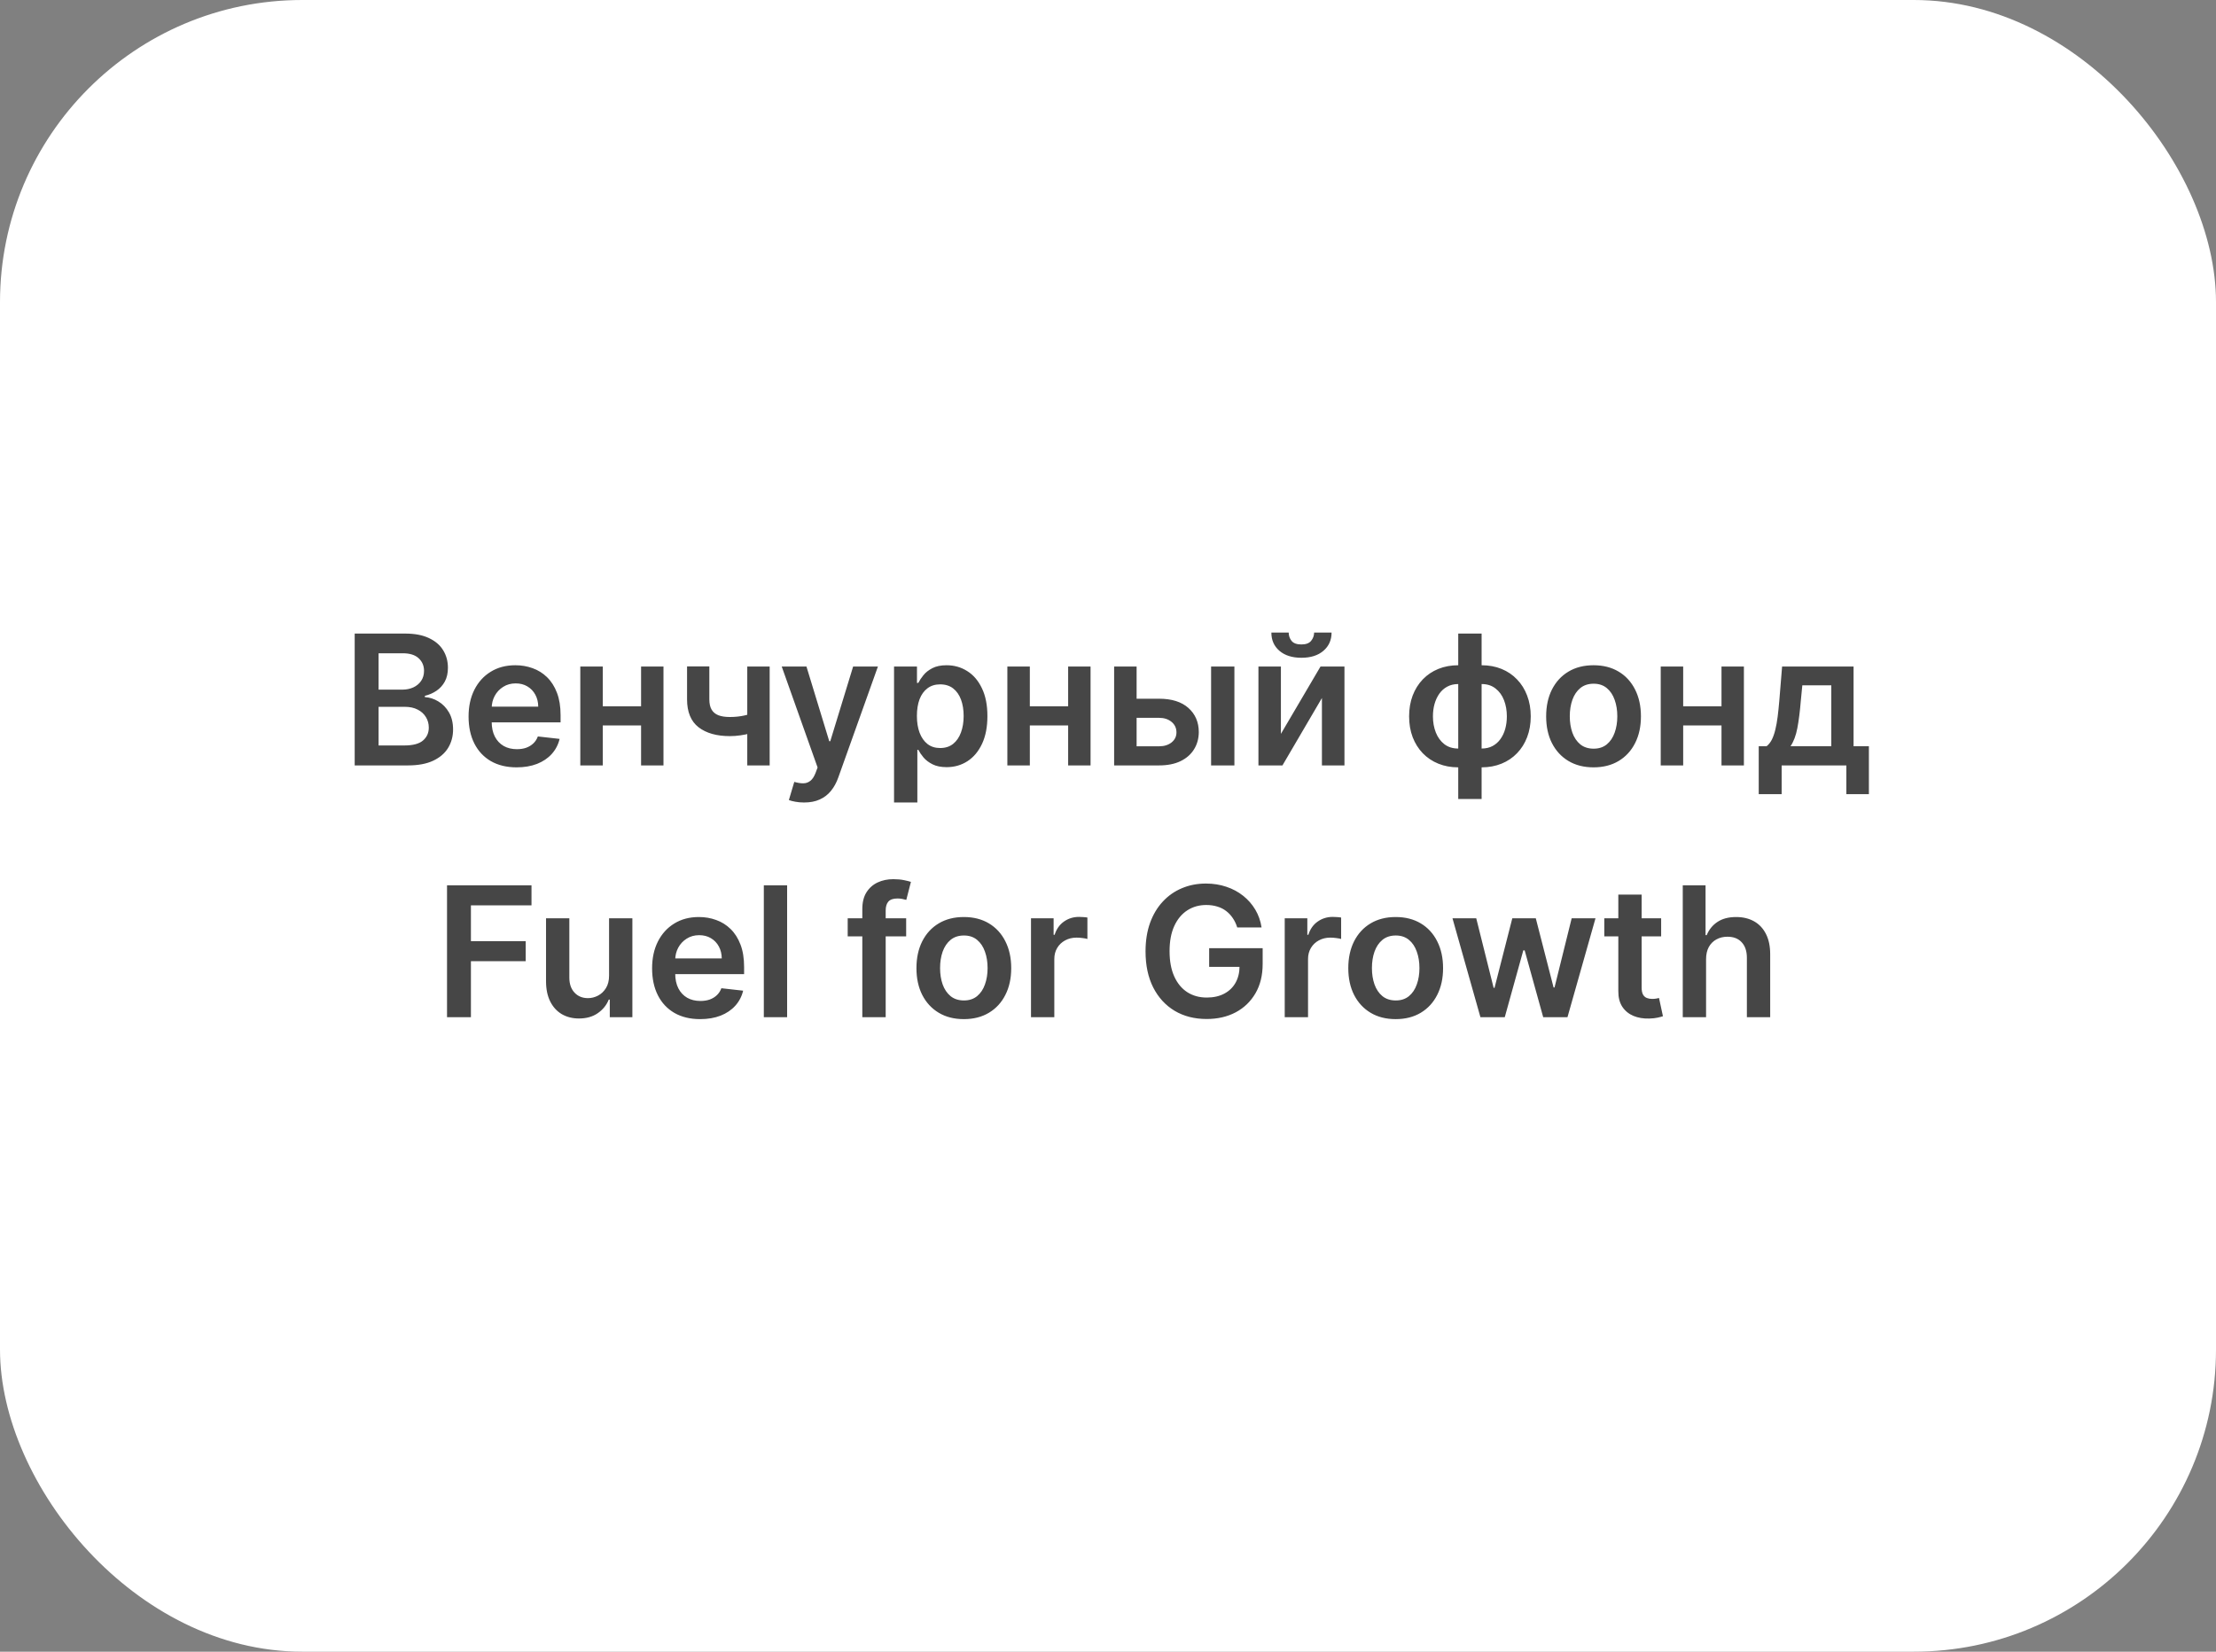 <?xml version="1.0" encoding="UTF-8"?> <svg xmlns="http://www.w3.org/2000/svg" width="220" height="164" viewBox="0 0 220 164" fill="none"><rect x="0" y="0" width="220" height="164" fill="#808080" stroke="none"/><rect width="220" height="164" rx="30" fill="white"></rect><path d="M35.213 76V62.909H40.224C41.17 62.909 41.957 63.058 42.583 63.356C43.214 63.651 43.685 64.053 43.996 64.565C44.311 65.076 44.469 65.656 44.469 66.303C44.469 66.836 44.367 67.292 44.162 67.671C43.957 68.046 43.682 68.351 43.337 68.585C42.992 68.82 42.606 68.988 42.18 69.09V69.218C42.645 69.244 43.09 69.386 43.516 69.646C43.947 69.902 44.298 70.264 44.571 70.733C44.844 71.202 44.98 71.769 44.98 72.433C44.98 73.111 44.816 73.72 44.488 74.261C44.16 74.798 43.666 75.222 43.005 75.533C42.344 75.844 41.514 76 40.512 76H35.213ZM37.584 74.019H40.135C40.996 74.019 41.616 73.854 41.995 73.526C42.379 73.194 42.57 72.768 42.57 72.248C42.57 71.86 42.474 71.511 42.283 71.2C42.091 70.884 41.818 70.637 41.465 70.458C41.111 70.275 40.689 70.183 40.199 70.183H37.584V74.019ZM37.584 68.477H39.93C40.34 68.477 40.708 68.402 41.036 68.253C41.364 68.099 41.622 67.884 41.81 67.607C42.001 67.326 42.097 66.994 42.097 66.61C42.097 66.103 41.918 65.685 41.56 65.357C41.207 65.029 40.68 64.865 39.981 64.865H37.584V68.477ZM51.288 76.192C50.303 76.192 49.453 75.987 48.737 75.578C48.025 75.165 47.478 74.581 47.094 73.827C46.711 73.068 46.519 72.175 46.519 71.148C46.519 70.138 46.711 69.252 47.094 68.489C47.482 67.722 48.023 67.126 48.718 66.7C49.413 66.269 50.228 66.054 51.166 66.054C51.771 66.054 52.342 66.152 52.879 66.348C53.42 66.54 53.898 66.838 54.311 67.243C54.728 67.648 55.057 68.163 55.295 68.79C55.534 69.412 55.653 70.153 55.653 71.014V71.724H47.606V70.164H53.435C53.431 69.721 53.335 69.327 53.148 68.981C52.96 68.632 52.698 68.357 52.361 68.157C52.029 67.957 51.641 67.856 51.198 67.856C50.725 67.856 50.309 67.972 49.952 68.202C49.594 68.428 49.315 68.726 49.114 69.097C48.918 69.463 48.818 69.866 48.814 70.305V71.666C48.814 72.237 48.918 72.727 49.127 73.136C49.336 73.541 49.628 73.852 50.003 74.07C50.378 74.283 50.817 74.389 51.319 74.389C51.656 74.389 51.961 74.342 52.233 74.249C52.506 74.151 52.743 74.008 52.943 73.82C53.143 73.633 53.295 73.401 53.397 73.124L55.557 73.367C55.421 73.938 55.161 74.436 54.778 74.862C54.398 75.284 53.913 75.612 53.32 75.847C52.728 76.077 52.05 76.192 51.288 76.192ZM64.354 70.132V72.031H59.126V70.132H64.354ZM59.842 66.182V76H57.611V66.182H59.842ZM65.869 66.182V76H63.645V66.182H65.869ZM76.411 66.182V76H74.187V66.182H76.411ZM75.37 70.618V72.51C75.118 72.621 74.833 72.721 74.513 72.81C74.198 72.896 73.863 72.964 73.509 73.015C73.16 73.066 72.811 73.092 72.461 73.092C71.149 73.092 70.111 72.798 69.348 72.21C68.59 71.617 68.21 70.695 68.21 69.442V66.169H70.422V69.442C70.422 69.864 70.497 70.202 70.646 70.458C70.795 70.714 71.021 70.901 71.323 71.021C71.626 71.136 72.005 71.193 72.461 71.193C72.972 71.193 73.458 71.142 73.918 71.04C74.379 70.938 74.862 70.797 75.37 70.618ZM79.826 79.682C79.511 79.682 79.219 79.656 78.951 79.605C78.686 79.558 78.475 79.503 78.318 79.439L78.855 77.636C79.191 77.734 79.492 77.781 79.756 77.777C80.02 77.773 80.252 77.69 80.453 77.528C80.657 77.37 80.83 77.106 80.971 76.735L81.169 76.204L77.608 66.182H80.063L82.326 73.597H82.428L84.697 66.182H87.158L83.227 77.189C83.044 77.709 82.801 78.154 82.498 78.525C82.196 78.9 81.825 79.185 81.386 79.381C80.951 79.582 80.431 79.682 79.826 79.682ZM88.759 79.682V66.182H91.035V67.805H91.169C91.288 67.567 91.457 67.313 91.674 67.045C91.891 66.772 92.185 66.54 92.556 66.348C92.927 66.152 93.4 66.054 93.975 66.054C94.734 66.054 95.418 66.248 96.027 66.636C96.641 67.019 97.126 67.588 97.484 68.342C97.847 69.092 98.028 70.013 98.028 71.104C98.028 72.182 97.851 73.098 97.497 73.852C97.144 74.606 96.662 75.182 96.053 75.578C95.443 75.974 94.753 76.173 93.981 76.173C93.419 76.173 92.952 76.079 92.582 75.891C92.211 75.704 91.913 75.478 91.687 75.214C91.465 74.945 91.293 74.692 91.169 74.453H91.073V79.682H88.759ZM91.028 71.091C91.028 71.726 91.118 72.282 91.297 72.759C91.48 73.237 91.742 73.609 92.083 73.878C92.428 74.142 92.846 74.274 93.336 74.274C93.847 74.274 94.276 74.138 94.621 73.865C94.966 73.588 95.226 73.211 95.401 72.734C95.579 72.252 95.669 71.704 95.669 71.091C95.669 70.481 95.582 69.94 95.407 69.467C95.232 68.994 94.972 68.624 94.627 68.355C94.282 68.087 93.852 67.952 93.336 67.952C92.842 67.952 92.422 68.082 92.077 68.342C91.731 68.602 91.469 68.967 91.29 69.435C91.116 69.904 91.028 70.456 91.028 71.091ZM106.753 70.132V72.031H101.524V70.132H106.753ZM102.24 66.182V76H100.009V66.182H102.24ZM108.268 66.182V76H106.043V66.182H108.268ZM112.175 69.378H115.07C116.323 69.378 117.293 69.683 117.979 70.292C118.665 70.901 119.01 71.7 119.014 72.689C119.01 73.332 118.852 73.903 118.541 74.402C118.235 74.901 117.787 75.293 117.199 75.578C116.615 75.859 115.906 76 115.07 76H110.609V66.182H112.84V74.102H115.07C115.573 74.102 115.987 73.974 116.311 73.718C116.634 73.458 116.796 73.126 116.796 72.721C116.796 72.295 116.634 71.947 116.311 71.679C115.987 71.41 115.573 71.276 115.07 71.276H112.175V69.378ZM120.235 76V66.182H122.549V76H120.235ZM127.166 72.868L131.097 66.182H133.475V76H131.238V69.308L127.319 76H124.935V66.182H127.166V72.868ZM130.464 62.807H132.196C132.196 63.553 131.926 64.158 131.385 64.622C130.848 65.082 130.119 65.312 129.199 65.312C128.287 65.312 127.56 65.082 127.019 64.622C126.482 64.158 126.216 63.553 126.22 62.807H127.939C127.939 63.114 128.033 63.389 128.221 63.631C128.412 63.87 128.738 63.989 129.199 63.989C129.65 63.989 129.972 63.87 130.164 63.631C130.36 63.393 130.46 63.118 130.464 62.807ZM144.771 79.337V62.909H147.091V79.337H144.771ZM144.771 76.192C144.051 76.192 143.393 76.07 142.796 75.827C142.199 75.585 141.684 75.239 141.249 74.792C140.819 74.344 140.484 73.812 140.246 73.194C140.011 72.572 139.894 71.883 139.894 71.129C139.894 70.375 140.011 69.687 140.246 69.065C140.484 68.442 140.819 67.908 141.249 67.46C141.684 67.008 142.199 66.661 142.796 66.418C143.393 66.175 144.051 66.054 144.771 66.054H145.263V76.192H144.771ZM144.771 74.325H145.059V67.921H144.771C144.362 67.921 144 68.006 143.684 68.176C143.373 68.342 143.111 68.575 142.898 68.873C142.689 69.167 142.53 69.508 142.419 69.896C142.312 70.279 142.259 70.69 142.259 71.129C142.259 71.713 142.355 72.248 142.547 72.734C142.738 73.215 143.02 73.601 143.39 73.891C143.765 74.18 144.226 74.325 144.771 74.325ZM147.091 76.192H146.599V66.054H147.091C147.812 66.054 148.47 66.175 149.067 66.418C149.663 66.661 150.177 67.008 150.607 67.46C151.042 67.908 151.376 68.442 151.611 69.065C151.849 69.687 151.969 70.375 151.969 71.129C151.969 71.883 151.849 72.572 151.611 73.194C151.376 73.812 151.042 74.344 150.607 74.792C150.177 75.239 149.663 75.585 149.067 75.827C148.47 76.07 147.812 76.192 147.091 76.192ZM147.091 74.325C147.505 74.325 147.867 74.242 148.178 74.076C148.489 73.91 148.749 73.68 148.958 73.386C149.171 73.092 149.331 72.753 149.437 72.369C149.544 71.981 149.597 71.568 149.597 71.129C149.597 70.546 149.503 70.011 149.316 69.525C149.128 69.039 148.847 68.651 148.472 68.362C148.101 68.067 147.641 67.921 147.091 67.921H146.804V74.325H147.091ZM158.204 76.192C157.245 76.192 156.414 75.981 155.711 75.559C155.008 75.137 154.463 74.547 154.075 73.788C153.691 73.03 153.499 72.144 153.499 71.129C153.499 70.115 153.691 69.227 154.075 68.464C154.463 67.701 155.008 67.109 155.711 66.687C156.414 66.265 157.245 66.054 158.204 66.054C159.163 66.054 159.994 66.265 160.697 66.687C161.4 67.109 161.943 67.701 162.327 68.464C162.715 69.227 162.909 70.115 162.909 71.129C162.909 72.144 162.715 73.03 162.327 73.788C161.943 74.547 161.4 75.137 160.697 75.559C159.994 75.981 159.163 76.192 158.204 76.192ZM158.217 74.338C158.737 74.338 159.171 74.195 159.521 73.91C159.87 73.62 160.13 73.232 160.301 72.746C160.475 72.261 160.563 71.719 160.563 71.123C160.563 70.522 160.475 69.979 160.301 69.493C160.13 69.003 159.87 68.613 159.521 68.323C159.171 68.033 158.737 67.888 158.217 67.888C157.684 67.888 157.241 68.033 156.887 68.323C156.538 68.613 156.276 69.003 156.101 69.493C155.931 69.979 155.845 70.522 155.845 71.123C155.845 71.719 155.931 72.261 156.101 72.746C156.276 73.232 156.538 73.62 156.887 73.91C157.241 74.195 157.684 74.338 158.217 74.338ZM171.616 70.132V72.031H166.387V70.132H171.616ZM167.103 66.182V76H164.873V66.182H167.103ZM173.131 66.182V76H170.907V66.182H173.131ZM174.603 78.851V74.095H175.383C175.591 73.933 175.766 73.714 175.907 73.437C176.047 73.156 176.162 72.825 176.252 72.446C176.346 72.062 176.422 71.634 176.482 71.161C176.542 70.684 176.595 70.171 176.642 69.621L176.923 66.182H184.018V74.095H185.54V78.851H183.302V76H176.878V78.851H174.603ZM177.76 74.095H181.807V68.048H178.93L178.777 69.621C178.692 70.66 178.579 71.551 178.438 72.293C178.297 73.034 178.072 73.635 177.76 74.095ZM44.38 101V87.909H52.766V89.897H46.752V93.451H52.191V95.439H46.752V101H44.38ZM60.467 96.871V91.182H62.781V101H60.538V99.255H60.435C60.214 99.805 59.849 100.254 59.342 100.604C58.839 100.953 58.219 101.128 57.482 101.128C56.839 101.128 56.27 100.985 55.776 100.7C55.285 100.41 54.902 99.99 54.625 99.44C54.348 98.886 54.209 98.217 54.209 97.433V91.182H56.523V97.075C56.523 97.697 56.694 98.192 57.035 98.558C57.376 98.925 57.823 99.108 58.377 99.108C58.718 99.108 59.048 99.025 59.368 98.859C59.687 98.692 59.95 98.445 60.154 98.117C60.363 97.785 60.467 97.369 60.467 96.871ZM69.507 101.192C68.523 101.192 67.673 100.987 66.957 100.578C66.245 100.165 65.698 99.581 65.314 98.827C64.93 98.068 64.739 97.175 64.739 96.148C64.739 95.138 64.93 94.252 65.314 93.489C65.702 92.722 66.243 92.126 66.938 91.7C67.632 91.269 68.448 91.054 69.386 91.054C69.991 91.054 70.562 91.152 71.099 91.348C71.64 91.54 72.117 91.838 72.531 92.243C72.948 92.648 73.276 93.163 73.515 93.79C73.754 94.412 73.873 95.153 73.873 96.014V96.724H65.825V95.164H71.655C71.651 94.721 71.555 94.327 71.367 93.981C71.18 93.632 70.918 93.357 70.581 93.157C70.249 92.957 69.861 92.856 69.418 92.856C68.945 92.856 68.529 92.972 68.171 93.202C67.813 93.428 67.534 93.726 67.334 94.097C67.138 94.463 67.038 94.866 67.034 95.305V96.666C67.034 97.237 67.138 97.727 67.347 98.136C67.555 98.541 67.847 98.852 68.222 99.07C68.597 99.283 69.036 99.389 69.539 99.389C69.876 99.389 70.18 99.342 70.453 99.249C70.726 99.151 70.962 99.008 71.163 98.82C71.363 98.633 71.514 98.401 71.617 98.124L73.777 98.367C73.641 98.938 73.381 99.436 72.997 99.862C72.618 100.284 72.132 100.612 71.54 100.847C70.948 101.077 70.27 101.192 69.507 101.192ZM78.144 87.909V101H75.831V87.909H78.144ZM89.962 91.182V92.972H84.158V91.182H89.962ZM85.609 101V90.255C85.609 89.594 85.745 89.045 86.018 88.606C86.295 88.167 86.666 87.839 87.13 87.621C87.594 87.404 88.11 87.296 88.677 87.296C89.078 87.296 89.433 87.327 89.744 87.391C90.055 87.455 90.286 87.513 90.435 87.564L89.975 89.354C89.876 89.324 89.753 89.294 89.604 89.264C89.455 89.23 89.288 89.213 89.105 89.213C88.675 89.213 88.37 89.317 88.191 89.526C88.016 89.731 87.929 90.025 87.929 90.408V101H85.609ZM95.687 101.192C94.729 101.192 93.898 100.981 93.195 100.559C92.491 100.137 91.946 99.547 91.558 98.788C91.175 98.03 90.983 97.144 90.983 96.129C90.983 95.115 91.175 94.227 91.558 93.464C91.946 92.701 92.491 92.109 93.195 91.687C93.898 91.265 94.729 91.054 95.687 91.054C96.646 91.054 97.477 91.265 98.18 91.687C98.883 92.109 99.427 92.701 99.81 93.464C100.198 94.227 100.392 95.115 100.392 96.129C100.392 97.144 100.198 98.03 99.81 98.788C99.427 99.547 98.883 100.137 98.18 100.559C97.477 100.981 96.646 101.192 95.687 101.192ZM95.7 99.338C96.22 99.338 96.655 99.195 97.004 98.91C97.354 98.62 97.614 98.232 97.784 97.746C97.959 97.261 98.046 96.719 98.046 96.123C98.046 95.522 97.959 94.979 97.784 94.493C97.614 94.003 97.354 93.613 97.004 93.323C96.655 93.033 96.22 92.888 95.7 92.888C95.168 92.888 94.724 93.033 94.371 93.323C94.021 93.613 93.759 94.003 93.584 94.493C93.414 94.979 93.329 95.522 93.329 96.123C93.329 96.719 93.414 97.261 93.584 97.746C93.759 98.232 94.021 98.62 94.371 98.91C94.724 99.195 95.168 99.338 95.7 99.338ZM102.356 101V91.182H104.6V92.818H104.702C104.881 92.251 105.188 91.815 105.622 91.508C106.061 91.197 106.562 91.041 107.124 91.041C107.252 91.041 107.395 91.048 107.553 91.06C107.715 91.069 107.849 91.084 107.955 91.105V93.234C107.857 93.2 107.702 93.17 107.489 93.144C107.28 93.114 107.078 93.099 106.881 93.099C106.46 93.099 106.08 93.191 105.744 93.374C105.411 93.553 105.149 93.803 104.957 94.122C104.766 94.442 104.67 94.81 104.67 95.228V101H102.356ZM122.83 92.09C122.723 91.744 122.576 91.435 122.389 91.163C122.205 90.886 121.984 90.649 121.724 90.453C121.468 90.257 121.174 90.11 120.842 90.012C120.509 89.91 120.147 89.859 119.755 89.859C119.052 89.859 118.426 90.035 117.876 90.389C117.326 90.743 116.894 91.263 116.578 91.949C116.267 92.631 116.112 93.462 116.112 94.442C116.112 95.43 116.267 96.268 116.578 96.954C116.889 97.64 117.322 98.162 117.876 98.52C118.43 98.874 119.073 99.05 119.806 99.05C120.471 99.05 121.046 98.923 121.532 98.667C122.022 98.411 122.399 98.049 122.663 97.58C122.928 97.107 123.06 96.553 123.06 95.918L123.597 96.001H120.043V94.148H125.354V95.72C125.354 96.841 125.116 97.81 124.639 98.629C124.161 99.447 123.505 100.077 122.67 100.521C121.835 100.96 120.876 101.179 119.793 101.179C118.587 101.179 117.528 100.908 116.617 100.367C115.709 99.822 114.999 99.048 114.488 98.047C113.981 97.041 113.727 95.848 113.727 94.467C113.727 93.41 113.877 92.467 114.175 91.636C114.477 90.805 114.899 90.099 115.44 89.52C115.982 88.936 116.617 88.493 117.345 88.19C118.074 87.883 118.867 87.73 119.723 87.73C120.448 87.73 121.123 87.837 121.749 88.05C122.376 88.258 122.932 88.557 123.418 88.945C123.908 89.332 124.31 89.793 124.626 90.325C124.941 90.858 125.148 91.446 125.246 92.09H122.83ZM127.545 101V91.182H129.789V92.818H129.891C130.07 92.251 130.377 91.815 130.812 91.508C131.251 91.197 131.751 91.041 132.314 91.041C132.442 91.041 132.584 91.048 132.742 91.06C132.904 91.069 133.038 91.084 133.145 91.105V93.234C133.047 93.2 132.891 93.17 132.678 93.144C132.469 93.114 132.267 93.099 132.071 93.099C131.649 93.099 131.27 93.191 130.933 93.374C130.601 93.553 130.339 93.803 130.147 94.122C129.955 94.442 129.859 94.81 129.859 95.228V101H127.545ZM138.56 101.192C137.602 101.192 136.771 100.981 136.068 100.559C135.364 100.137 134.819 99.547 134.431 98.788C134.048 98.03 133.856 97.144 133.856 96.129C133.856 95.115 134.048 94.227 134.431 93.464C134.819 92.701 135.364 92.109 136.068 91.687C136.771 91.265 137.602 91.054 138.56 91.054C139.519 91.054 140.35 91.265 141.053 91.687C141.756 92.109 142.3 92.701 142.683 93.464C143.071 94.227 143.265 95.115 143.265 96.129C143.265 97.144 143.071 98.03 142.683 98.788C142.3 99.547 141.756 100.137 141.053 100.559C140.35 100.981 139.519 101.192 138.56 101.192ZM138.573 99.338C139.093 99.338 139.528 99.195 139.877 98.91C140.227 98.62 140.487 98.232 140.657 97.746C140.832 97.261 140.919 96.719 140.919 96.123C140.919 95.522 140.832 94.979 140.657 94.493C140.487 94.003 140.227 93.613 139.877 93.323C139.528 93.033 139.093 92.888 138.573 92.888C138.041 92.888 137.597 93.033 137.244 93.323C136.894 93.613 136.632 94.003 136.457 94.493C136.287 94.979 136.202 95.522 136.202 96.123C136.202 96.719 136.287 97.261 136.457 97.746C136.632 98.232 136.894 98.62 137.244 98.91C137.597 99.195 138.041 99.338 138.573 99.338ZM146.974 101L144.2 91.182H146.559L148.284 98.085H148.374L150.138 91.182H152.471L154.235 98.047H154.331L156.032 91.182H158.397L155.616 101H153.206L151.365 94.365H151.231L149.39 101H146.974ZM164.915 91.182V92.972H159.271V91.182H164.915ZM160.664 88.829H162.978V98.047C162.978 98.358 163.025 98.597 163.119 98.763C163.217 98.925 163.345 99.035 163.502 99.095C163.66 99.155 163.835 99.185 164.026 99.185C164.171 99.185 164.303 99.174 164.423 99.153C164.546 99.131 164.64 99.112 164.704 99.095L165.094 100.904C164.97 100.947 164.793 100.994 164.563 101.045C164.337 101.096 164.06 101.126 163.732 101.134C163.153 101.151 162.631 101.064 162.166 100.872C161.702 100.676 161.333 100.374 161.06 99.965C160.792 99.555 160.66 99.044 160.664 98.43V88.829ZM169.375 95.247V101H167.061V87.909H169.324V92.85H169.439C169.669 92.296 170.025 91.859 170.506 91.54C170.992 91.216 171.61 91.054 172.36 91.054C173.042 91.054 173.636 91.197 174.143 91.482C174.65 91.768 175.043 92.185 175.32 92.735C175.601 93.285 175.741 93.956 175.741 94.749V101H173.427V95.106C173.427 94.446 173.257 93.933 172.916 93.566C172.579 93.195 172.106 93.01 171.497 93.01C171.088 93.01 170.722 93.099 170.398 93.278C170.078 93.453 169.827 93.707 169.643 94.039C169.464 94.371 169.375 94.774 169.375 95.247Z" fill="#464646"></path></svg> 